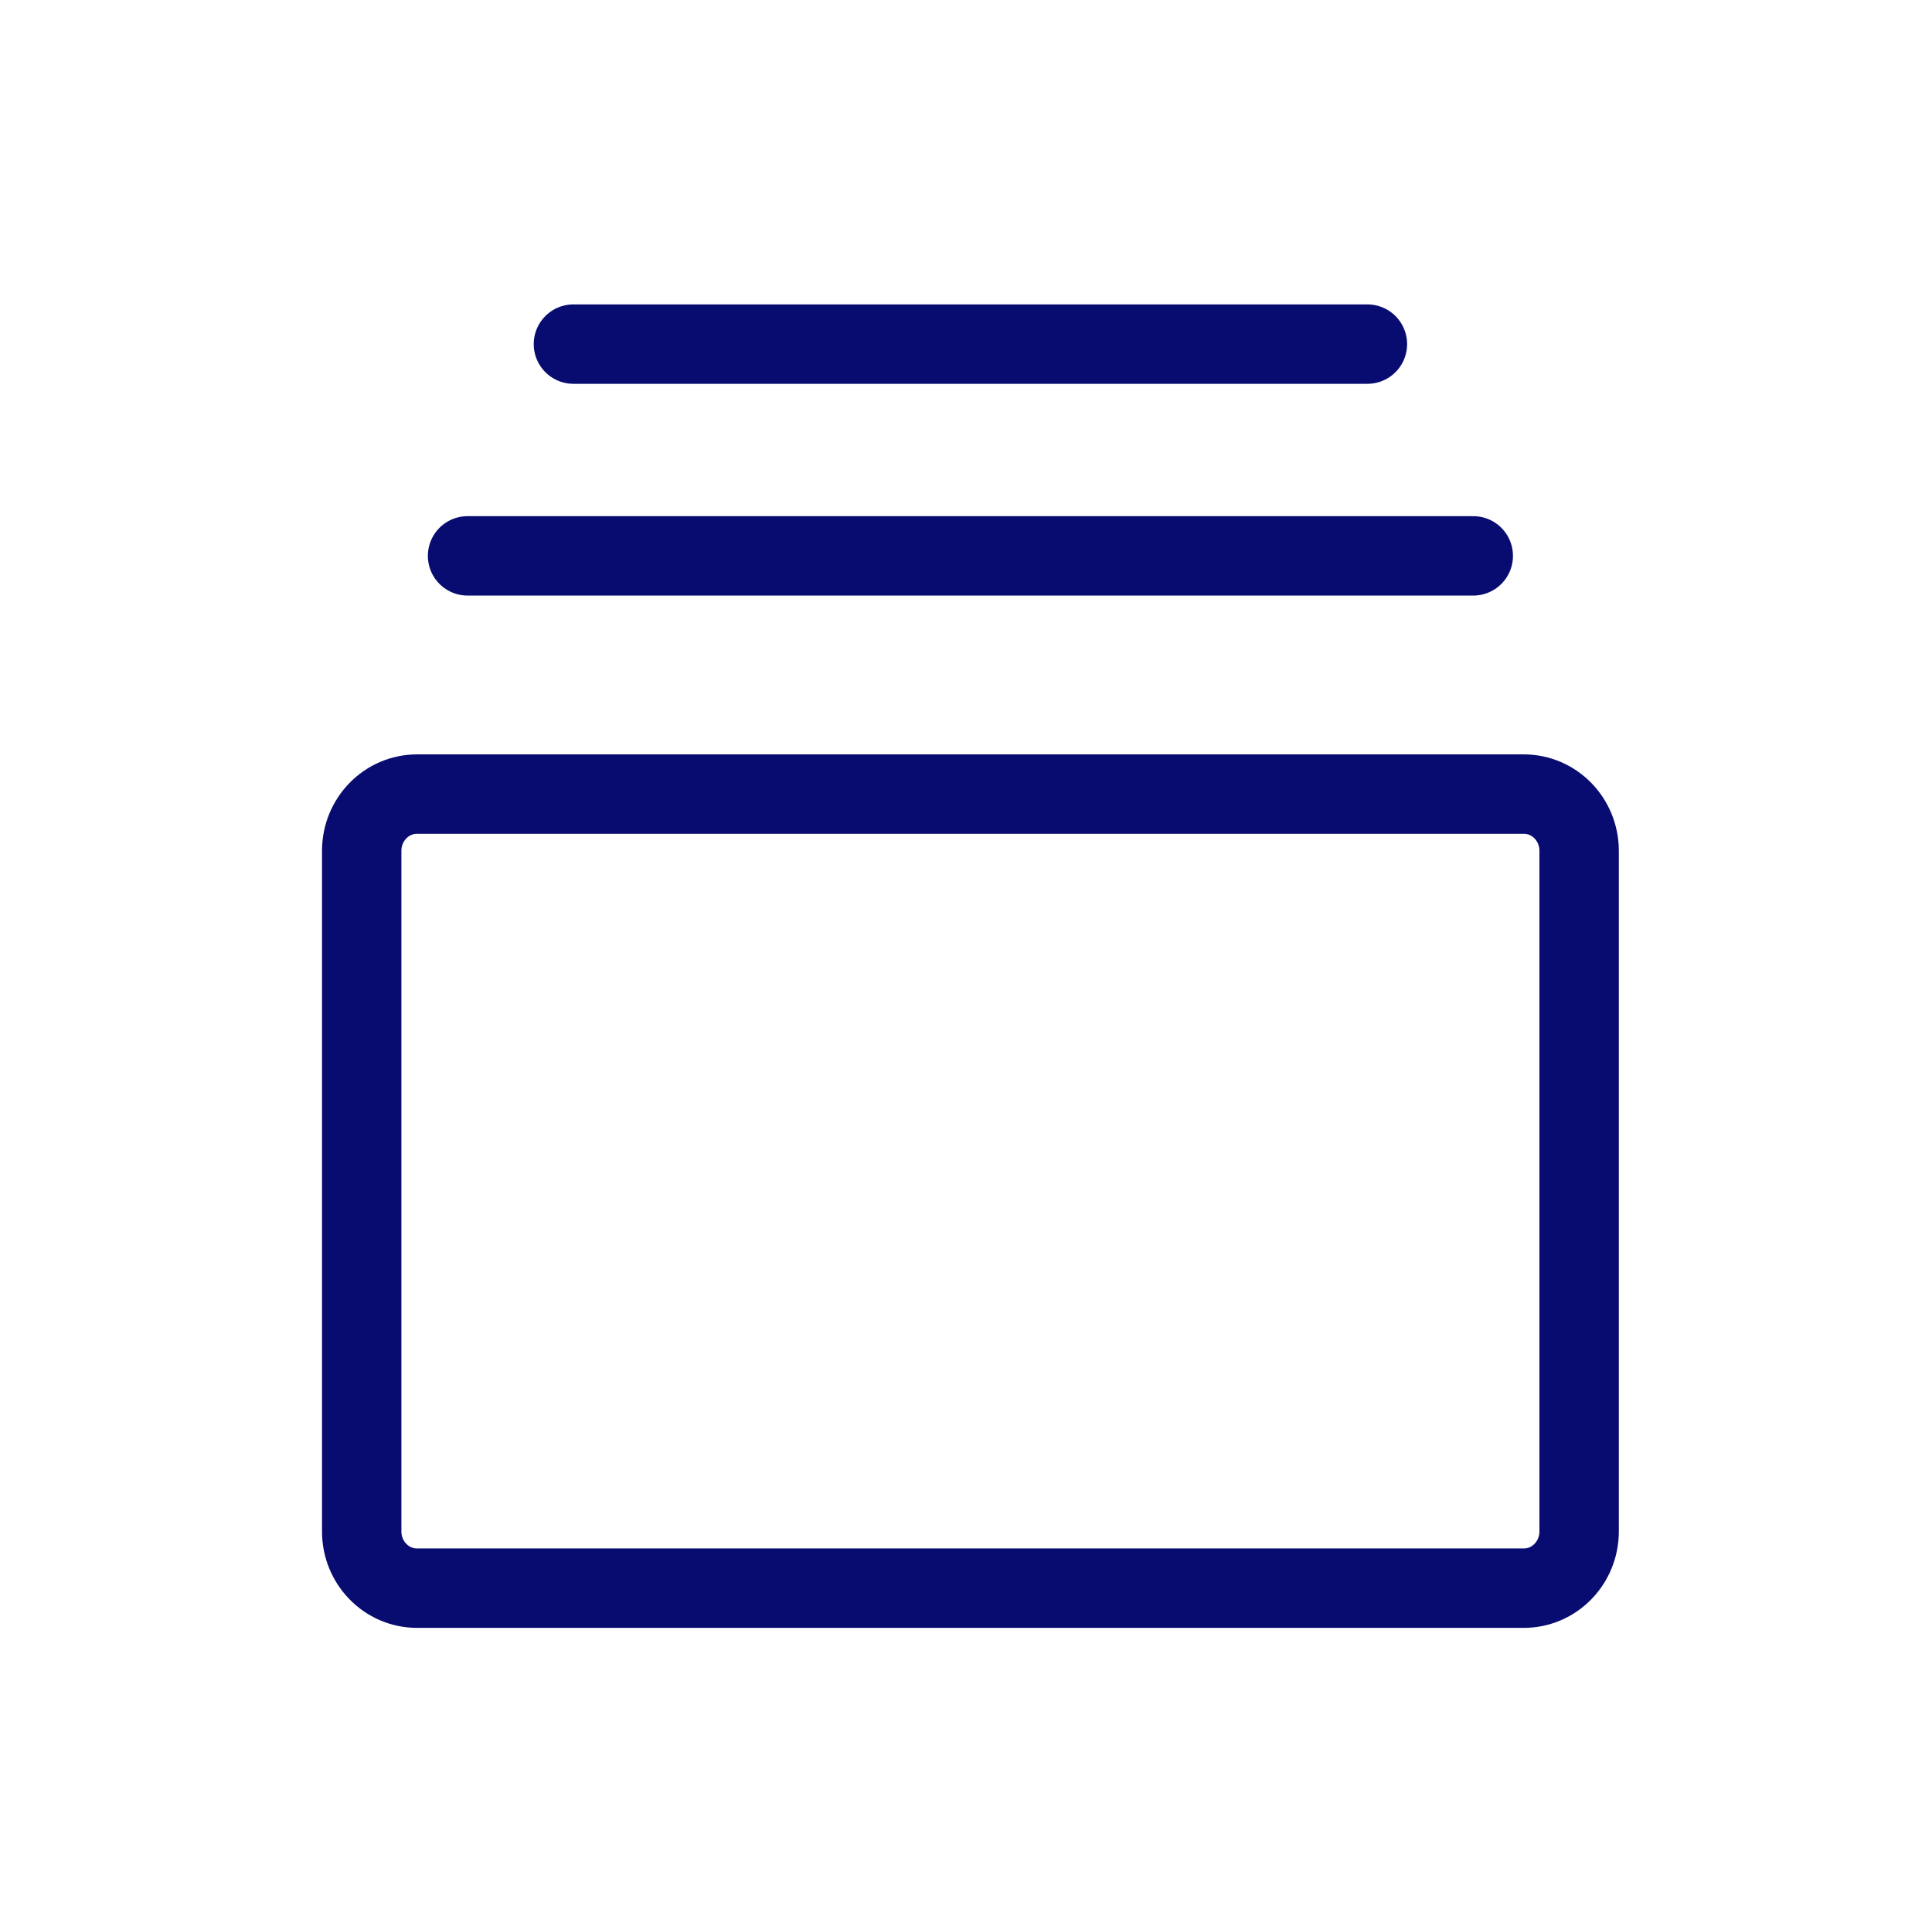 <svg width="73" height="72" viewBox="0 0 73 72" fill="none" xmlns="http://www.w3.org/2000/svg">
<g clip-path="url(#clip0_0_379)">
<path d="M57.576 30H15.758C14.603 30 13.667 30.959 13.667 32.143V57.857C13.667 59.041 14.603 60 15.758 60H57.576C58.731 60 59.667 59.041 59.667 57.857V32.143C59.667 30.959 58.731 30 57.576 30Z" stroke="#080C70" stroke-width="3" stroke-linecap="round" stroke-linejoin="round"/>
<path d="M17.667 21H55.667" stroke="#080C70" stroke-width="3" stroke-linecap="round" stroke-linejoin="round"/>
<path d="M21.667 13H51.667" stroke="#080C70" stroke-width="3" stroke-linecap="round" stroke-linejoin="round"/>
</g>
<defs>
<clipPath id="clip0_0_379">
<rect width="72" height="72" fill="white" transform="translate(0.667)"/>
</clipPath>
</defs>
</svg>
